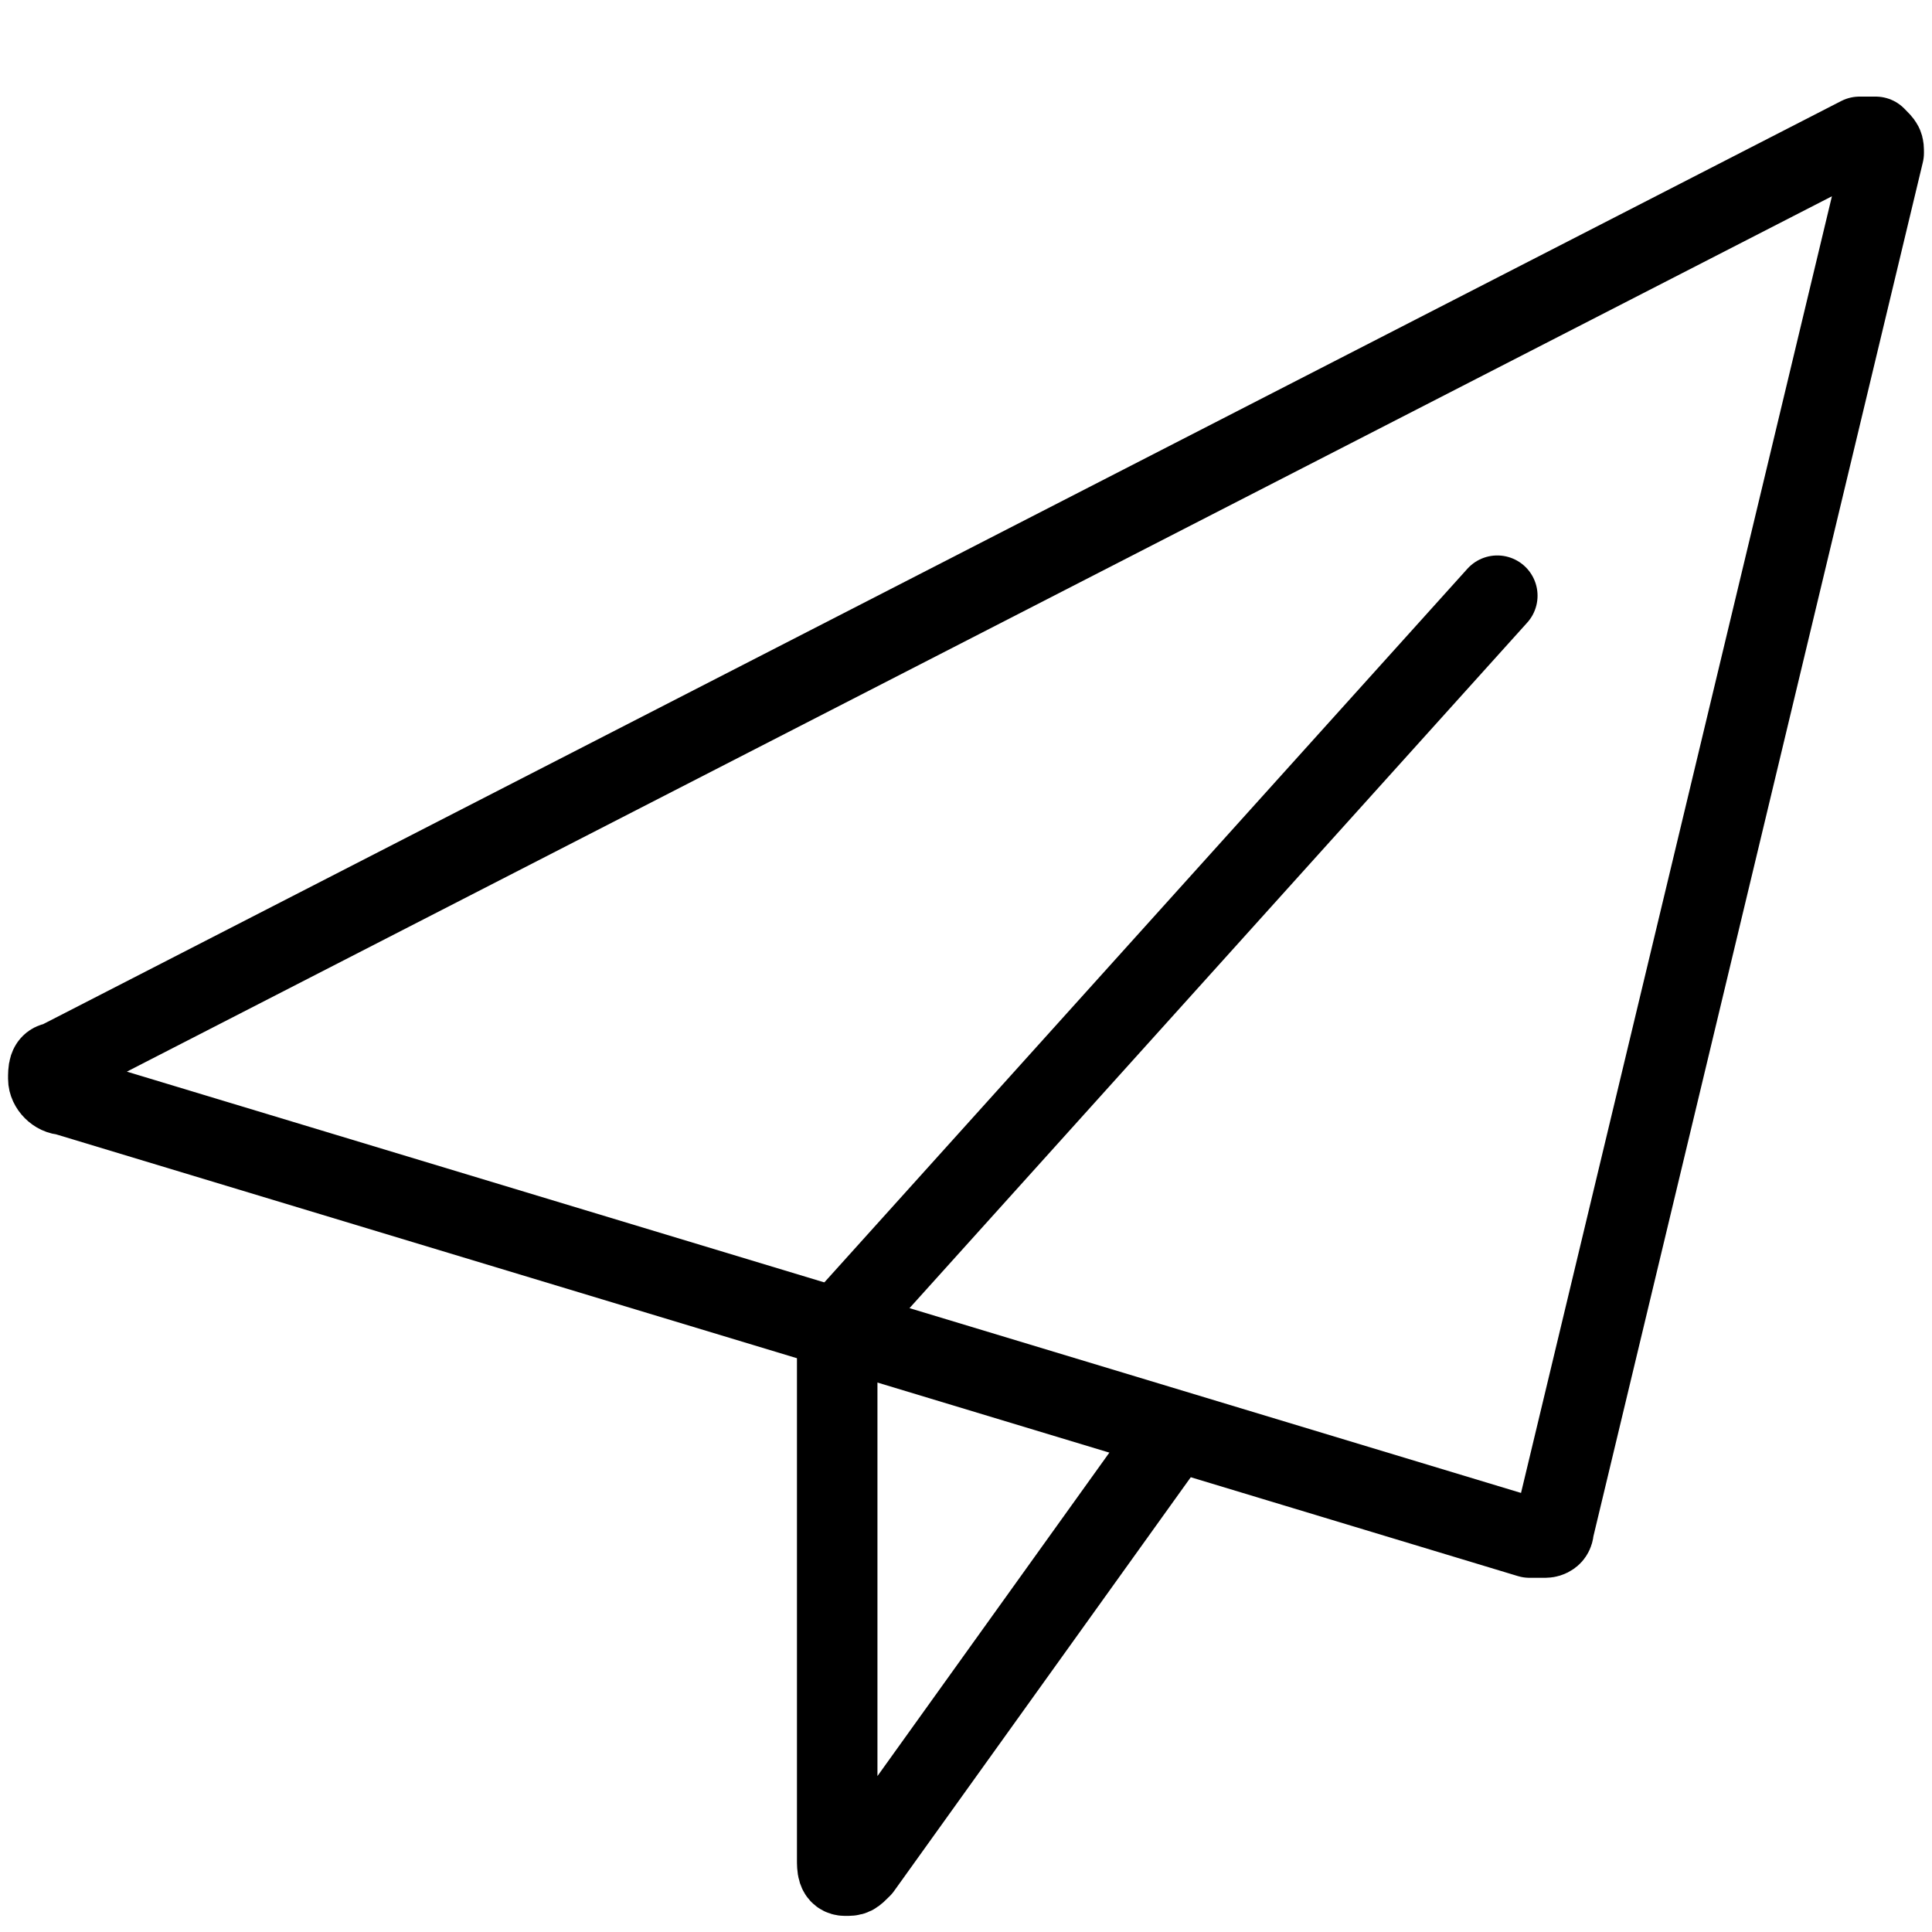 <?xml version="1.0" encoding="utf-8"?>
<!-- Generator: Adobe Illustrator 19.2.0, SVG Export Plug-In . SVG Version: 6.00 Build 0)  -->
<svg version="1.1" id="Layer_1" xmlns="http://www.w3.org/2000/svg" xmlns:xlink="http://www.w3.org/1999/xlink" x="0px" y="0px"
	 width="24px" height="24px" viewBox="0 0 24 24" style="enable-background:new 0 0 24 24;" xml:space="preserve">
<style type="text/css">
	.st0{fill:none;stroke:#000000;stroke-linecap:round;stroke-linejoin:round;stroke-miterlimit:10;}
</style>
<g>
	<path class="st0" d="M0.8,13.6c-0.1,0-0.2-0.1-0.2-0.2c0-0.1,0-0.2,0.1-0.2L23.1,1.7c0.1,0,0.2,0,0.2,0c0.1,0.1,0.1,0.1,0.1,0.2
		l-4.1,17.1c0,0.1-0.1,0.1-0.1,0.1c0,0-0.1,0-0.1,0c0,0,0,0-0.1,0L0.8,13.6z"/>
	<path class="st0" d="M10.4,16.5l0,6.6c0,0.1,0,0.2,0.1,0.2c0,0,0,0,0,0c0.1,0,0.1,0,0.2-0.1l3.8-5.3"/>
	<line class="st0" x1="18.6" y1="7.4" x2="10.4" y2="16.5"/>
</g>
</svg>
